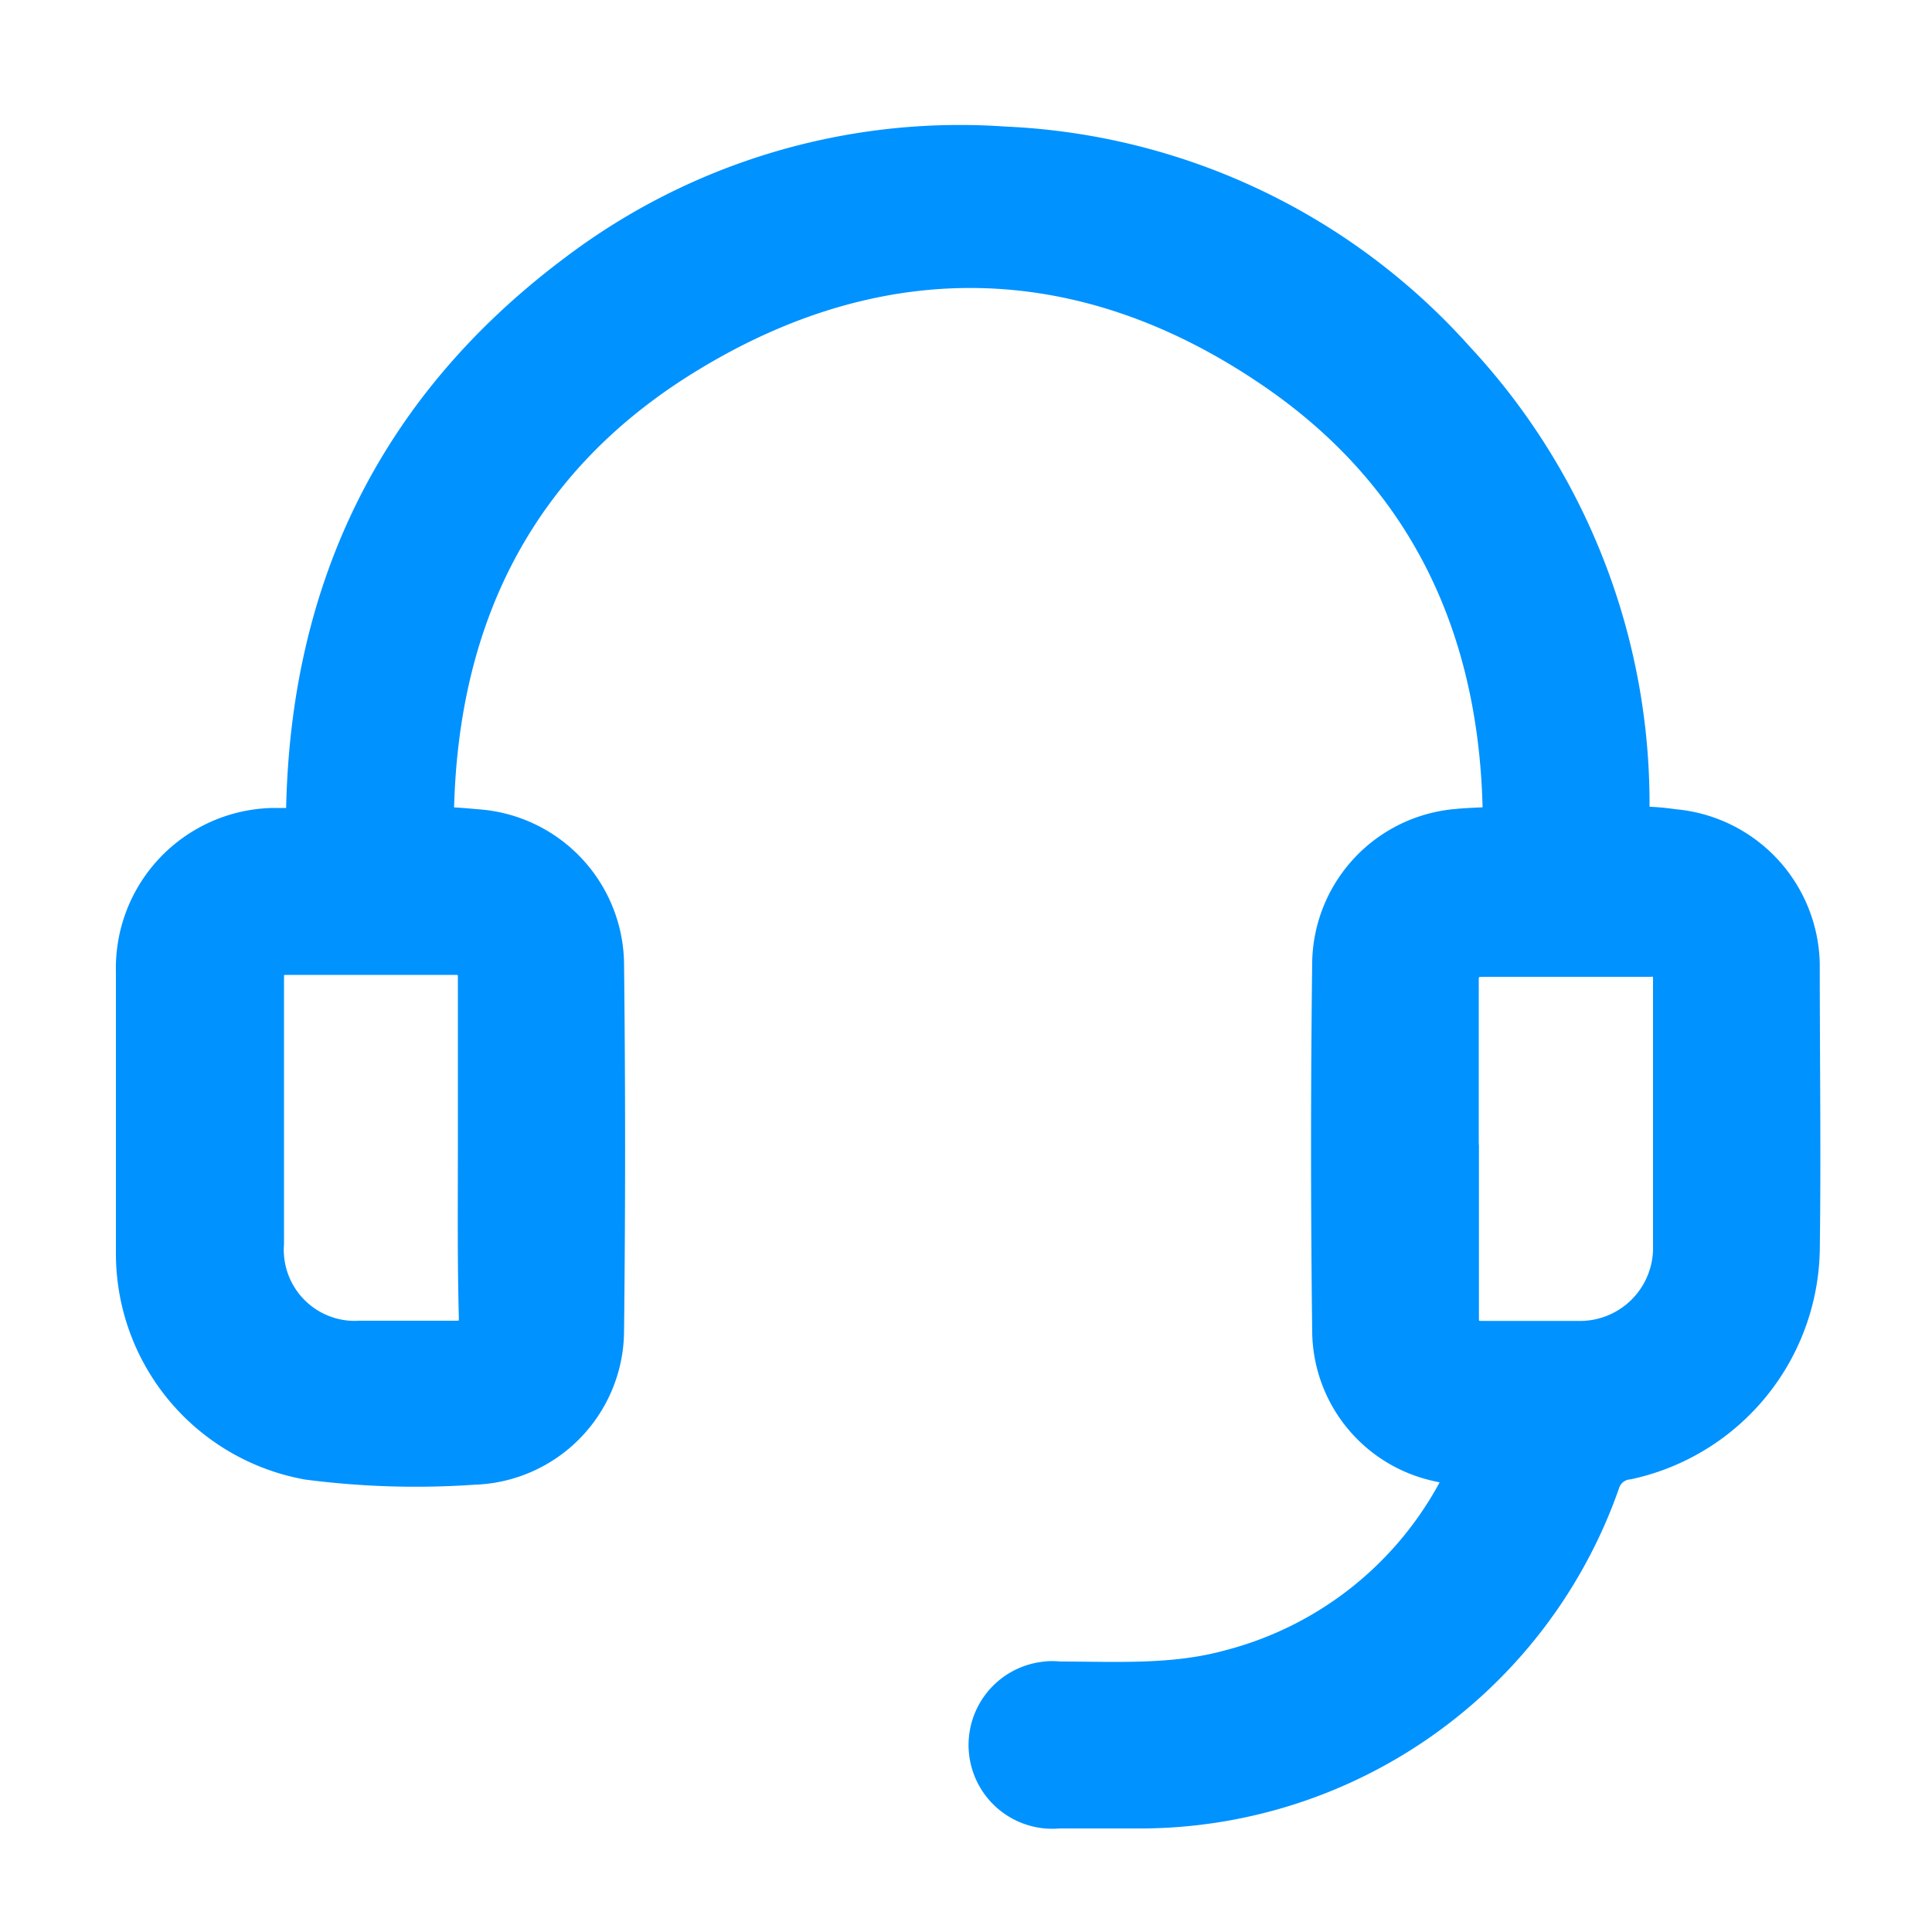 <svg id="Layer_1" data-name="Layer 1" xmlns="http://www.w3.org/2000/svg" viewBox="0 0 100 100"><defs><style>.cls-1{fill:#0092ff;stroke:#0092ff;stroke-miterlimit:10;stroke-width:2px;}</style></defs><path class="cls-1" d="M84.36,42.75a12.51,12.51,0,0,1,2.26.13,7.19,7.19,0,0,1,6.57,7c0,5,.07,9.93,0,14.9a11.36,11.36,0,0,1-8.94,10.8,1.65,1.65,0,0,0-1.41,1.17A25.29,25.29,0,0,1,59.26,93.64H54.81A3.33,3.33,0,0,1,54.13,87a2.58,2.58,0,0,1,.68,0c3,0,5.94.19,8.85-.61a18.63,18.63,0,0,0,11.92-9.54c.14-.25.24-.54.38-.86-.64-.13-1.17-.21-1.76-.36A7,7,0,0,1,68.92,69q-.12-9.65,0-19.26a7.1,7.1,0,0,1,6.49-6.87c.72-.07,1.44-.08,2.34-.13,0-10-3.74-18.21-12.07-23.78-9.63-6.47-20-6.74-29.94-.74-9.07,5.45-13.23,13.89-13.25,24.54.84,0,1.55.07,2.25.13a7.11,7.11,0,0,1,6.56,6.93q.11,9.57,0,19.15a7,7,0,0,1-6.8,6.88,43.07,43.07,0,0,1-8.57-.26A10.88,10.88,0,0,1,7,64.89C7,60,7,55.16,7,50.3a7.29,7.29,0,0,1,7.1-7.48H15.8c0-11.88,4.53-21.54,14-28.65A32.86,32.86,0,0,1,52,7.55,33.24,33.24,0,0,1,75.34,18.62,33.7,33.7,0,0,1,84.36,42.75ZM24.7,59.41V50.63c0-.9-.34-1.17-1.17-1.17H15.06c-1.24,0-1.36.11-1.36,1.37V64.36a4.68,4.68,0,0,0,4.37,5,4.34,4.34,0,0,0,.51,0h5c.9,0,1.17-.32,1.17-1.17C24.67,65.21,24.7,62.31,24.7,59.41Zm50.85,0V68.2c0,.85.32,1.17,1.17,1.17h5.17a4.78,4.78,0,0,0,4.67-4.9V50.73c0-.91-.34-1.23-1.17-1.17H76.81c-.93,0-1.28.33-1.27,1.28,0,2.74,0,5.7,0,8.54Z"/></svg>